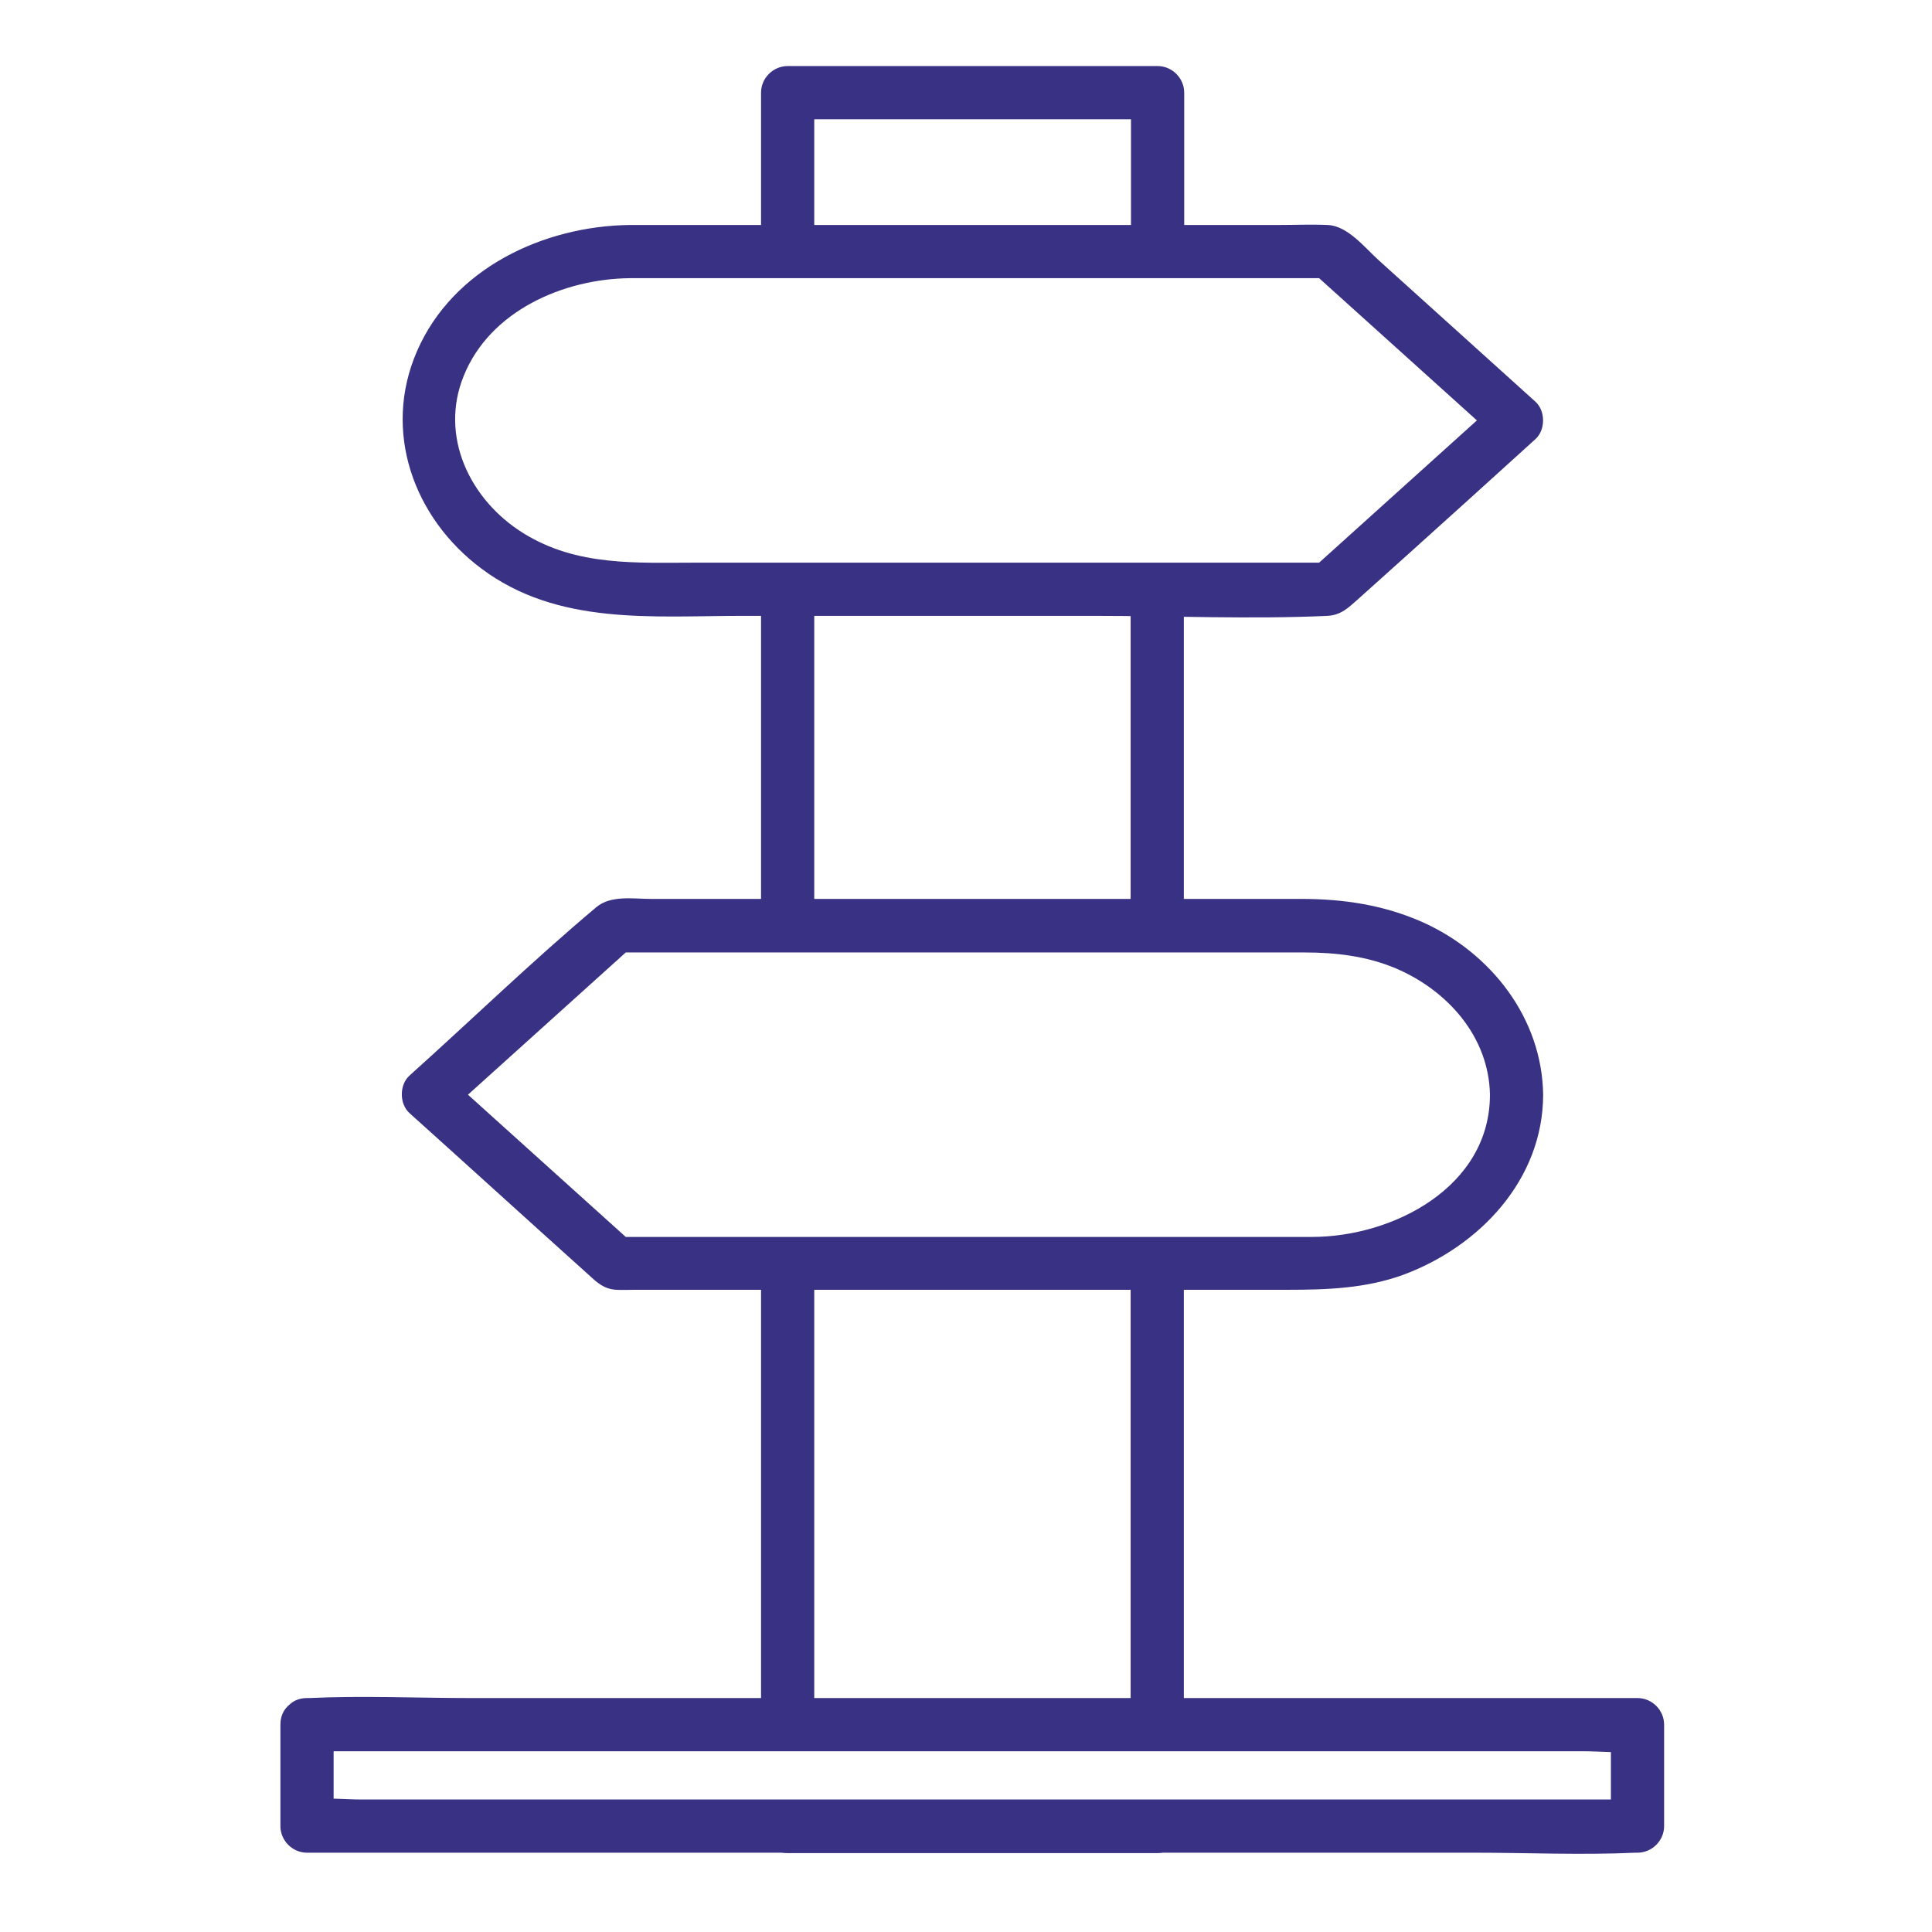 <?xml version="1.0" encoding="UTF-8"?> <svg xmlns="http://www.w3.org/2000/svg" width="150" height="150" viewBox="0 0 150 150" fill="none"> <path d="M91.913 71.856C91.913 64.228 91.913 56.627 91.913 48.999C91.913 47.925 91.913 46.851 91.913 45.749C91.913 43.078 87.782 43.078 87.782 45.749C87.782 53.377 87.782 60.978 87.782 68.607C87.782 69.681 87.782 70.755 87.782 71.856C87.782 74.528 91.913 74.528 91.913 71.856Z" fill="#393184"></path> <path d="M63.218 71.856C63.218 64.228 63.218 56.627 63.218 48.999C63.218 47.925 63.218 46.851 63.218 45.749C63.218 43.078 59.087 43.078 59.087 45.749C59.087 53.377 59.087 60.978 59.087 68.607C59.087 69.681 59.087 70.755 59.087 71.856C59.087 74.528 63.218 74.528 63.218 71.856Z" fill="#393184"></path> <path d="M63.218 19.532C63.218 15.429 63.218 11.298 63.218 7.195C62.529 7.883 61.841 8.572 61.152 9.26C69.524 9.26 77.868 9.26 86.24 9.26C87.452 9.26 88.664 9.26 89.875 9.26C89.187 8.572 88.499 7.883 87.81 7.195C87.81 11.298 87.81 15.429 87.81 19.532C87.81 22.203 91.941 22.203 91.941 19.532C91.941 15.429 91.941 11.298 91.941 7.195C91.941 6.065 91.004 5.129 89.875 5.129C81.504 5.129 73.159 5.129 64.787 5.129C63.576 5.129 62.364 5.129 61.152 5.129C60.023 5.129 59.087 6.065 59.087 7.195C59.087 11.298 59.087 15.429 59.087 19.532C59.087 22.203 63.218 22.203 63.218 19.532Z" fill="#393184"></path> <path d="M87.782 141.805C88.471 141.117 89.159 140.429 89.848 139.74C81.476 139.74 73.132 139.74 64.76 139.74C63.548 139.74 62.336 139.74 61.125 139.74C61.813 140.429 62.502 141.117 63.19 141.805C63.19 139.134 59.059 139.134 59.059 141.805C59.059 142.935 59.995 143.871 61.125 143.871C69.496 143.871 77.841 143.871 86.213 143.871C87.424 143.871 88.636 143.871 89.848 143.871C90.977 143.871 91.913 142.935 91.913 141.805C91.913 139.134 87.782 139.134 87.782 141.805Z" fill="#393184"></path> <path d="M63.218 133.902C63.218 123.437 63.218 112.972 63.218 102.507C63.218 101.048 63.218 99.561 63.218 98.101C63.218 95.43 59.087 95.43 59.087 98.101C59.087 108.566 59.087 119.031 59.087 129.495C59.087 130.955 59.087 132.442 59.087 133.902C59.087 136.573 63.218 136.573 63.218 133.902Z" fill="#393184"></path> <path d="M91.913 133.902C91.913 123.437 91.913 112.972 91.913 102.507C91.913 101.048 91.913 99.561 91.913 98.101C91.913 95.43 87.782 95.43 87.782 98.101C87.782 108.566 87.782 119.031 87.782 129.495C87.782 130.955 87.782 132.442 87.782 133.902C87.782 136.573 91.913 136.573 91.913 133.902Z" fill="#393184"></path> <path d="M115.679 84.992C115.679 92.153 108.161 96.035 101.855 96.035C98.605 96.035 95.383 96.035 92.134 96.035C80.43 96.035 68.725 96.035 57.021 96.035C53.937 96.035 50.88 96.035 47.796 96.035C48.291 96.228 48.76 96.449 49.255 96.641C44.408 92.263 39.562 87.912 34.715 83.533C34.715 84.497 34.715 85.488 34.715 86.452C39.562 82.073 44.408 77.722 49.255 73.343C48.76 73.536 48.291 73.756 47.796 73.949C55.892 73.949 63.989 73.949 72.058 73.949C81.806 73.949 91.528 73.949 101.277 73.949C103.7 73.949 106.096 74.225 108.382 75.188C112.375 76.896 115.597 80.476 115.679 84.992C115.735 87.636 119.865 87.664 119.81 84.992C119.728 79.071 115.79 74.004 110.475 71.608C107.445 70.259 104.306 69.791 101.029 69.791C95.135 69.791 89.269 69.791 83.376 69.791C75.225 69.791 67.073 69.791 58.894 69.791C56.112 69.791 53.303 69.791 50.522 69.791C49.173 69.791 47.438 69.488 46.309 70.424C41.324 74.61 36.642 79.154 31.796 83.505C30.997 84.221 30.997 85.708 31.796 86.424C36.422 90.583 41.021 94.769 45.648 98.927C46.309 99.533 46.859 100.084 47.851 100.139C48.319 100.166 48.787 100.139 49.255 100.139C51.734 100.139 54.212 100.139 56.691 100.139C71.121 100.139 85.552 100.139 100.01 100.139C103.039 100.139 106.041 100.029 108.932 98.982C114.881 96.779 119.81 91.574 119.81 84.965C119.81 82.321 115.679 82.321 115.679 84.992Z" fill="#393184"></path> <path d="M23.837 135.967C27.279 135.967 30.694 135.967 34.136 135.967C42.37 135.967 50.605 135.967 58.839 135.967C68.753 135.967 78.667 135.967 88.581 135.967C97.201 135.967 105.821 135.967 114.413 135.967C117.249 135.967 120.086 135.967 122.922 135.967C124.244 135.967 125.649 136.132 126.971 135.967C127.026 135.967 127.081 135.967 127.136 135.967C126.447 135.279 125.759 134.59 125.07 133.902C125.07 136.518 125.07 139.162 125.07 141.778C125.759 141.089 126.447 140.401 127.136 139.713C123.693 139.713 120.279 139.713 116.836 139.713C108.602 139.713 100.368 139.713 92.133 139.713C82.219 139.713 72.305 139.713 62.391 139.713C53.772 139.713 45.152 139.713 36.56 139.713C33.723 139.713 30.887 139.713 28.05 139.713C26.728 139.713 25.324 139.547 24.002 139.713C23.947 139.713 23.892 139.713 23.837 139.713C24.525 140.401 25.214 141.089 25.902 141.778C25.902 139.162 25.902 136.518 25.902 133.902C25.902 131.23 21.771 131.23 21.771 133.902C21.771 136.518 21.771 139.162 21.771 141.778C21.771 142.907 22.707 143.843 23.837 143.843C27.279 143.843 30.694 143.843 34.136 143.843C42.37 143.843 50.605 143.843 58.839 143.843C68.753 143.843 78.667 143.843 88.581 143.843C97.201 143.843 105.821 143.843 114.413 143.843C118.571 143.843 122.812 144.036 126.971 143.843C127.026 143.843 127.081 143.843 127.136 143.843C128.265 143.843 129.201 142.907 129.201 141.778C129.201 139.162 129.201 136.518 129.201 133.902C129.201 132.773 128.265 131.836 127.136 131.836C123.693 131.836 120.279 131.836 116.836 131.836C108.602 131.836 100.368 131.836 92.133 131.836C82.219 131.836 72.305 131.836 62.391 131.836C53.772 131.836 45.152 131.836 36.56 131.836C32.401 131.836 28.16 131.644 24.002 131.836C23.947 131.836 23.892 131.836 23.837 131.836C21.193 131.836 21.165 135.967 23.837 135.967Z" fill="#393184"></path> <path d="M48.897 21.598C55.011 21.598 61.125 21.598 67.238 21.598C76.987 21.598 86.736 21.598 96.485 21.598C98.715 21.598 100.946 21.598 103.204 21.598C102.709 21.405 102.24 21.184 101.745 20.992C106.592 25.37 111.438 29.721 116.285 34.1C116.285 33.136 116.285 32.145 116.285 31.181C111.438 35.56 106.592 39.911 101.745 44.29C102.24 44.097 102.709 43.877 103.204 43.684C93.042 43.684 82.908 43.684 72.746 43.684C66.522 43.684 60.298 43.684 54.075 43.684C49.42 43.684 44.794 43.987 40.636 41.398C36.505 38.837 34.081 33.88 36.009 29.171C38.047 24.131 43.748 21.653 48.897 21.598C51.541 21.57 51.569 17.439 48.897 17.467C42.178 17.549 35.155 20.854 32.374 27.27C29.675 33.467 32.098 40.214 37.386 44.152C43.307 48.586 50.687 47.815 57.6 47.815C66.743 47.815 75.858 47.815 85.001 47.815C91.004 47.815 97.091 48.09 103.067 47.815C104.113 47.76 104.691 47.181 105.407 46.548C106.757 45.336 108.106 44.124 109.456 42.913C112.512 40.159 115.569 37.405 118.626 34.623C118.819 34.458 119.012 34.265 119.204 34.1C120.003 33.384 120.003 31.897 119.204 31.181C115.156 27.518 111.108 23.883 107.06 20.221C105.958 19.229 104.636 17.522 103.067 17.467C101.827 17.412 100.561 17.467 99.321 17.467C86.433 17.467 73.572 17.467 60.684 17.467C56.746 17.467 52.835 17.467 48.897 17.467C46.226 17.467 46.226 21.598 48.897 21.598Z" fill="#393184"></path> </svg> 